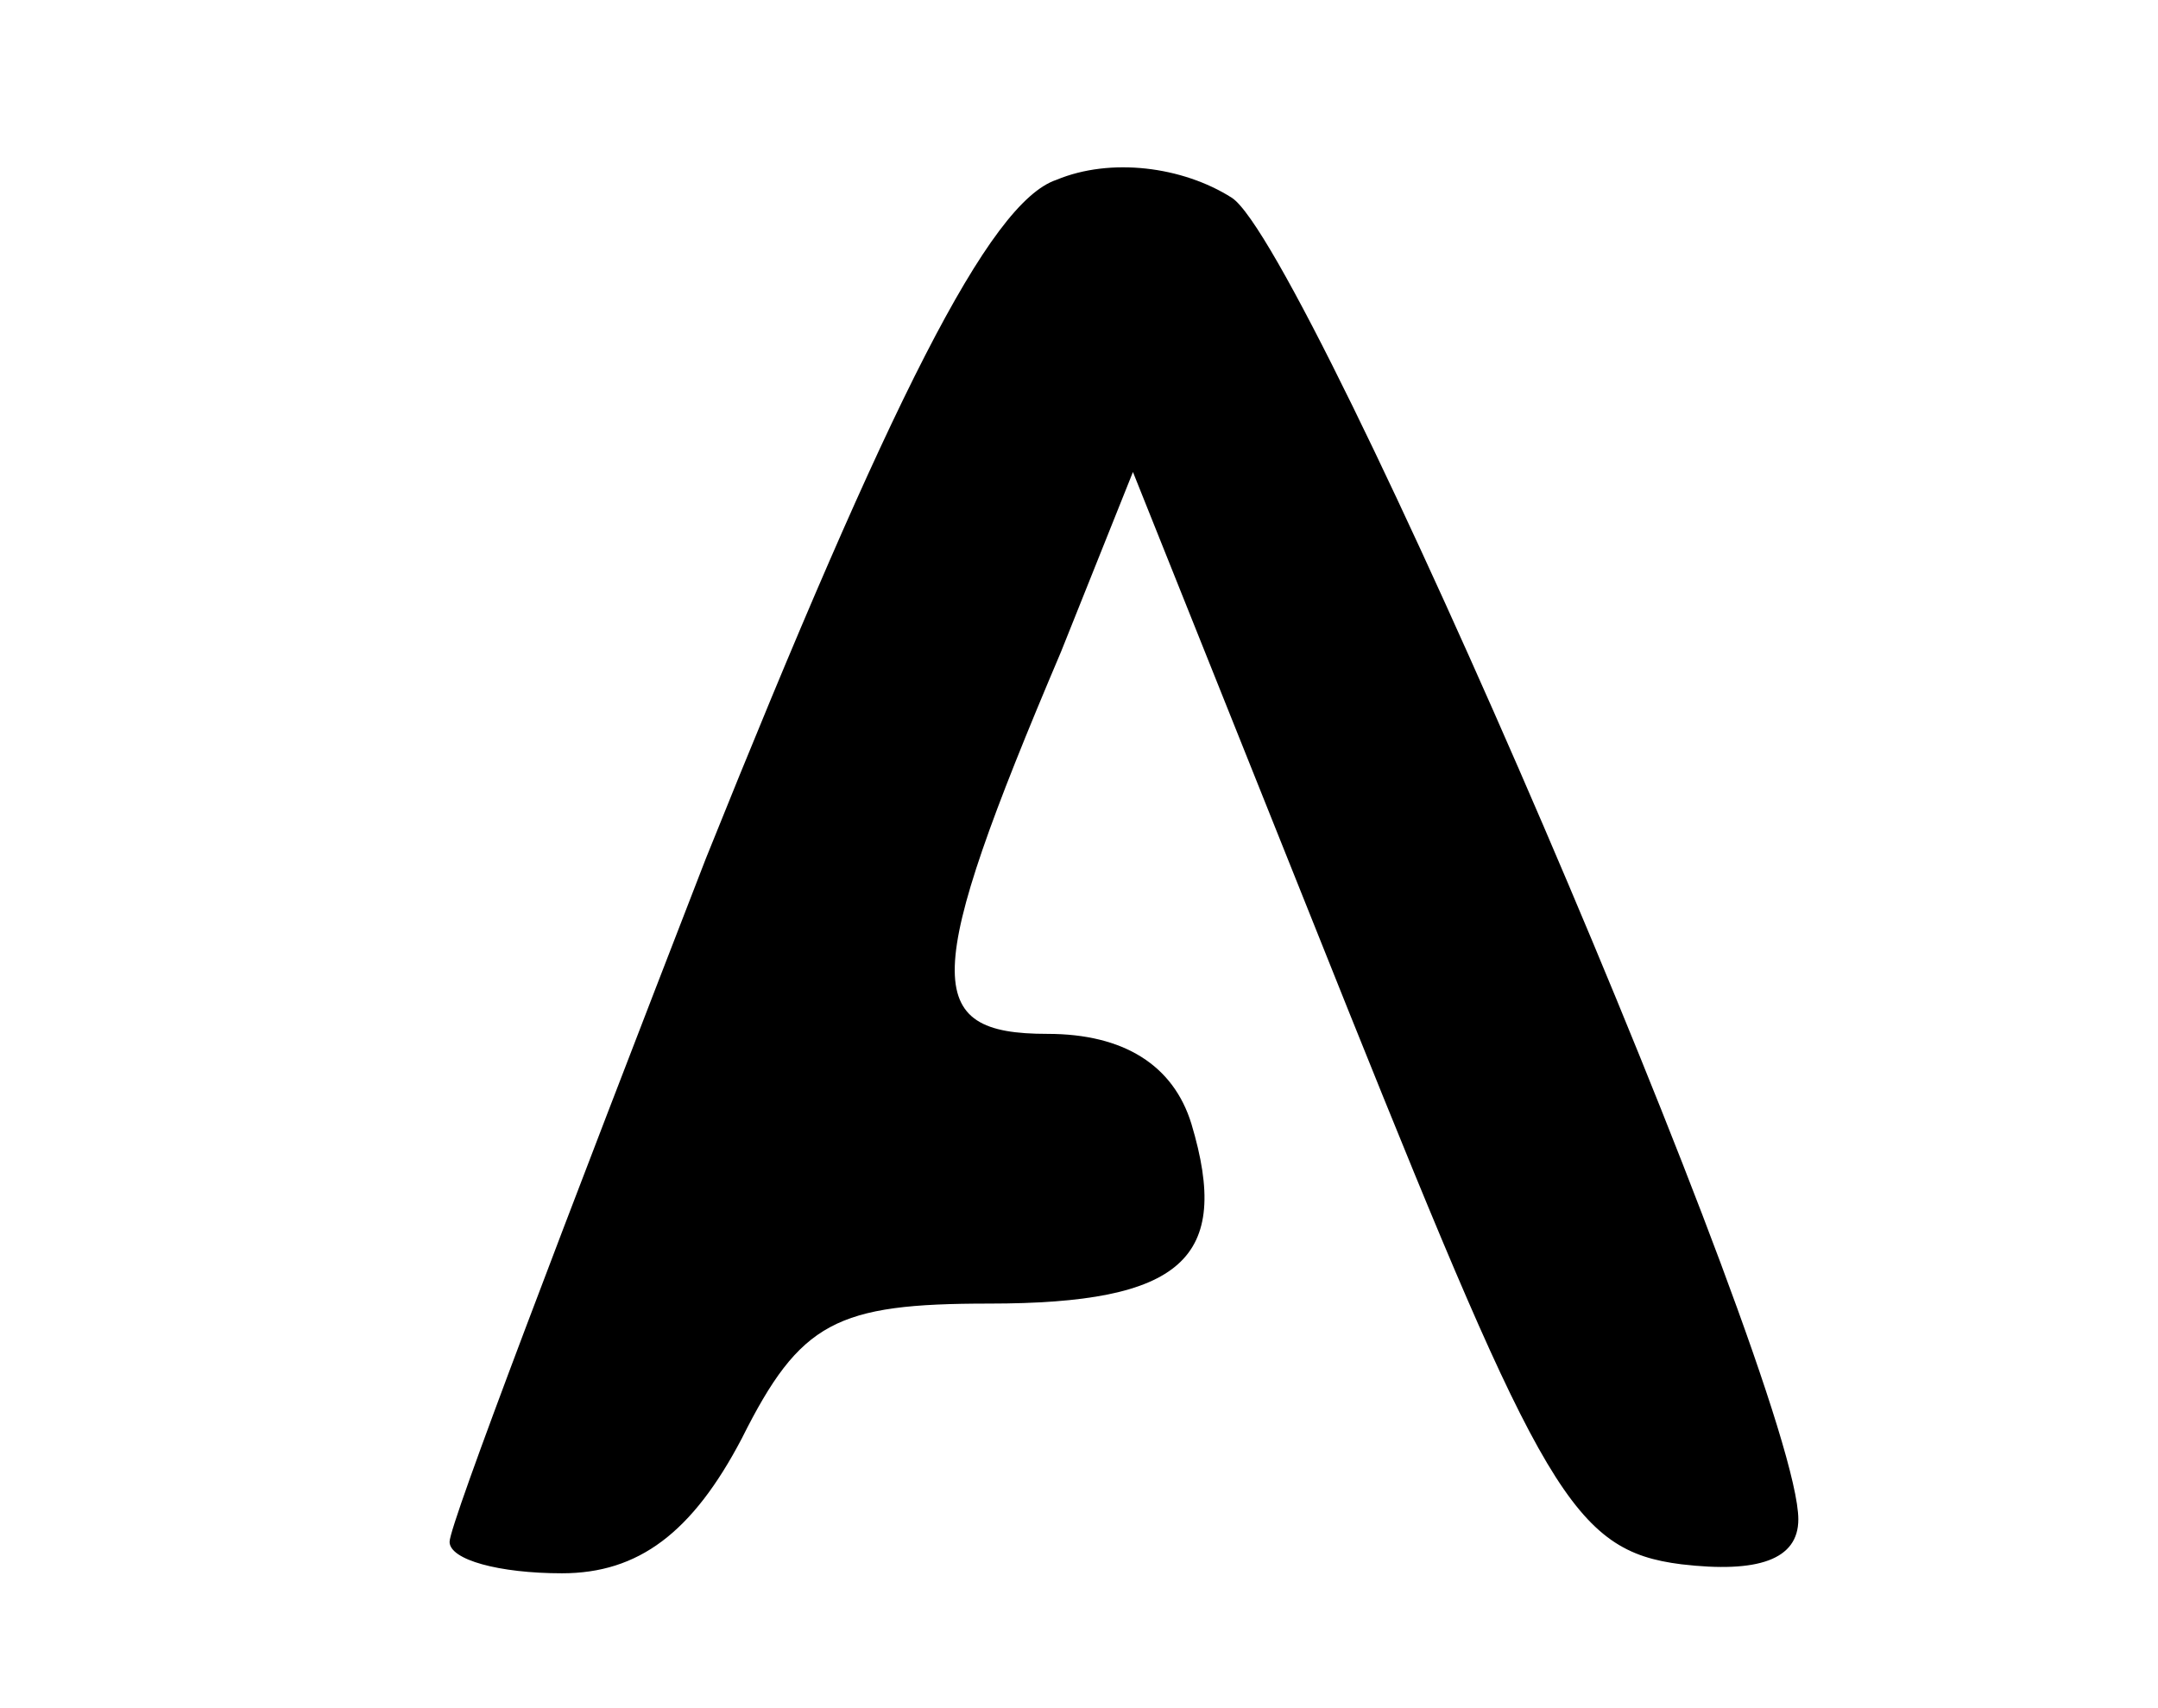 <?xml version="1.0" standalone="no"?>
<!DOCTYPE svg PUBLIC "-//W3C//DTD SVG 20010904//EN"
 "http://www.w3.org/TR/2001/REC-SVG-20010904/DTD/svg10.dtd">
<svg version="1.0" xmlns="http://www.w3.org/2000/svg"
 width="48pt" height="38pt" viewBox="0 0 48 38"
 preserveAspectRatio="xMidYMid meet">

<g transform="translate(0,38) scale(0.1,-0.1)"
fill="#000000" stroke="none">
<path d="M235 340 c-15 -5 -37 -49 -78 -151 -31 -80 -57 -148 -57 -152 0 -4
11 -7 25 -7 17 0 29 9 40 30 13 26 21 30 55 30 43 0 54 10 45 40 -4 13 -15 20
-32 20 -28 0 -28 12 3 85 l16 40 48 -120 c43 -107 50 -120 74 -123 17 -2 26 1
26 10 0 30 -109 283 -126 294 -11 7 -27 9 -39 4z"/>
</g>
</svg>
